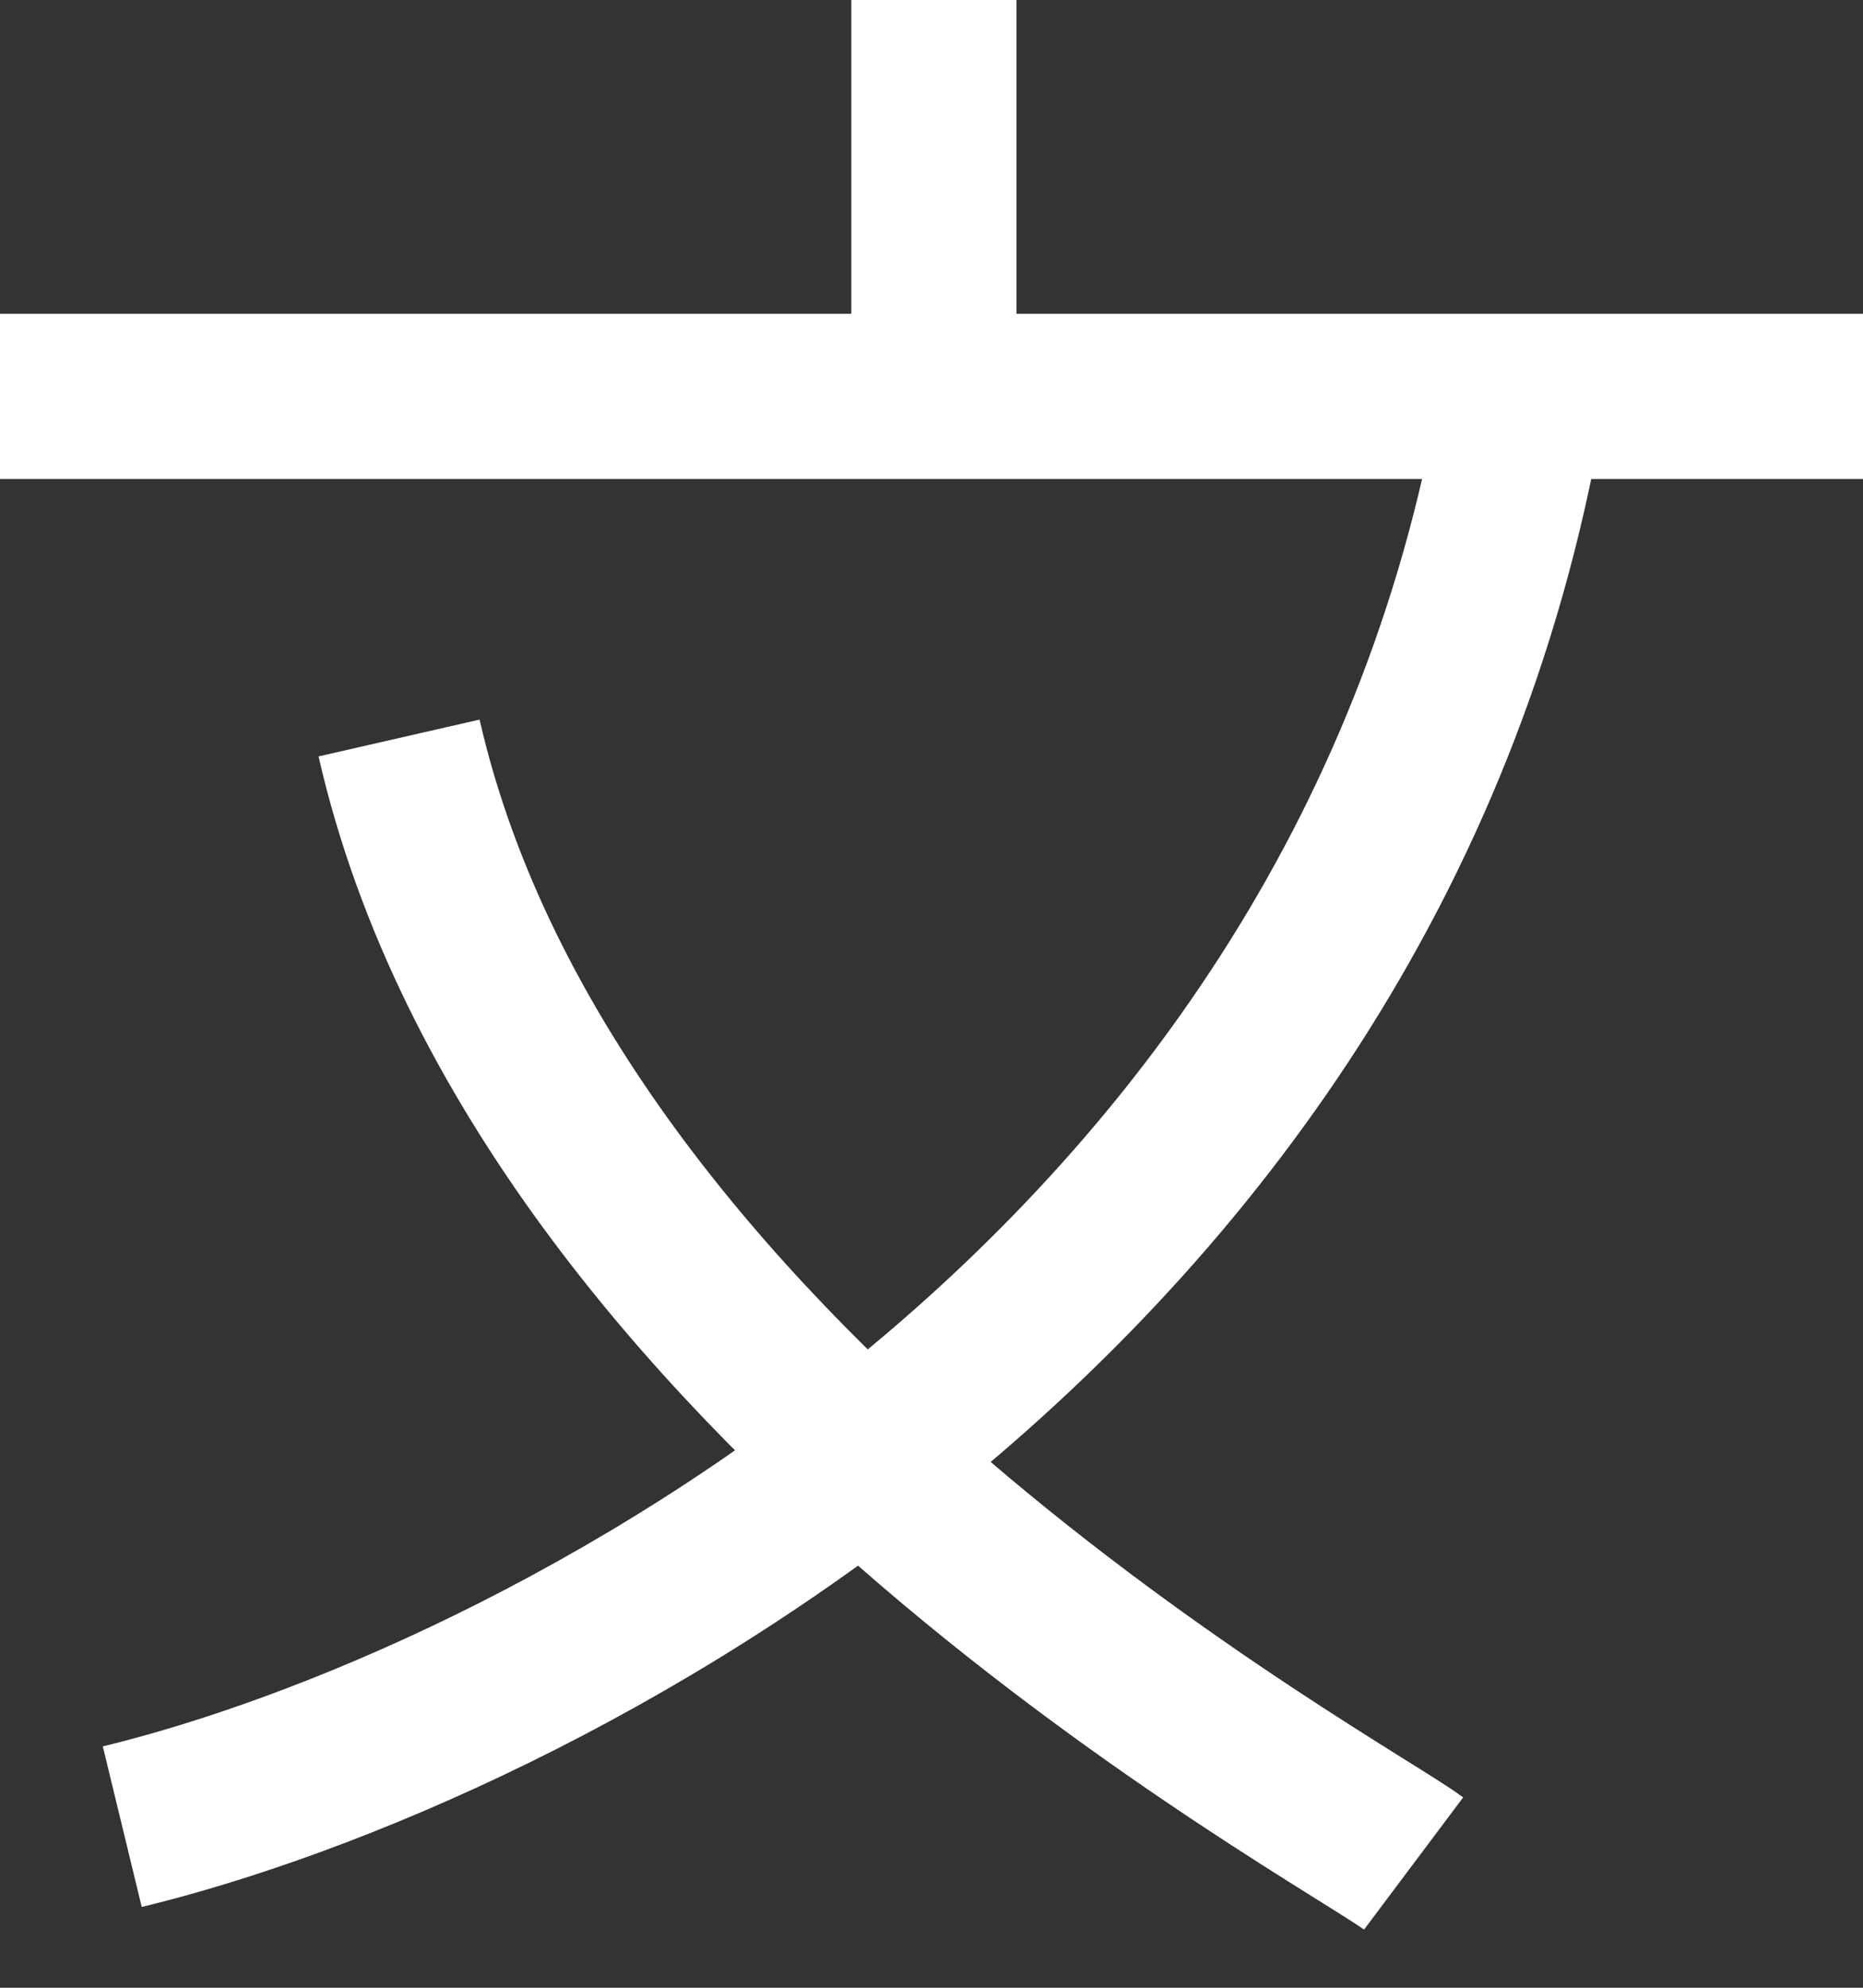 <?xml version="1.0" encoding="UTF-8"?> <svg xmlns="http://www.w3.org/2000/svg" width="30" height="32" viewBox="0 0 30 32" fill="none"><rect x="0" y="0" width="30" height="32" fill="#333333" stroke="none"/><path d="M1.969 29.407C8.504 27.823 22.167 20.971 24.544 6.238" stroke="white" stroke-width="2.66"></path><path d="M22.763 30C21.575 29.109 8.802 22.277 6.426 11.881" stroke="white" stroke-width="2.66"></path><path d="M30 6.381H0" stroke="white" stroke-width="2.66"></path><path d="M15.039 0V5.941" stroke="white" stroke-width="2.66"></path></svg> 